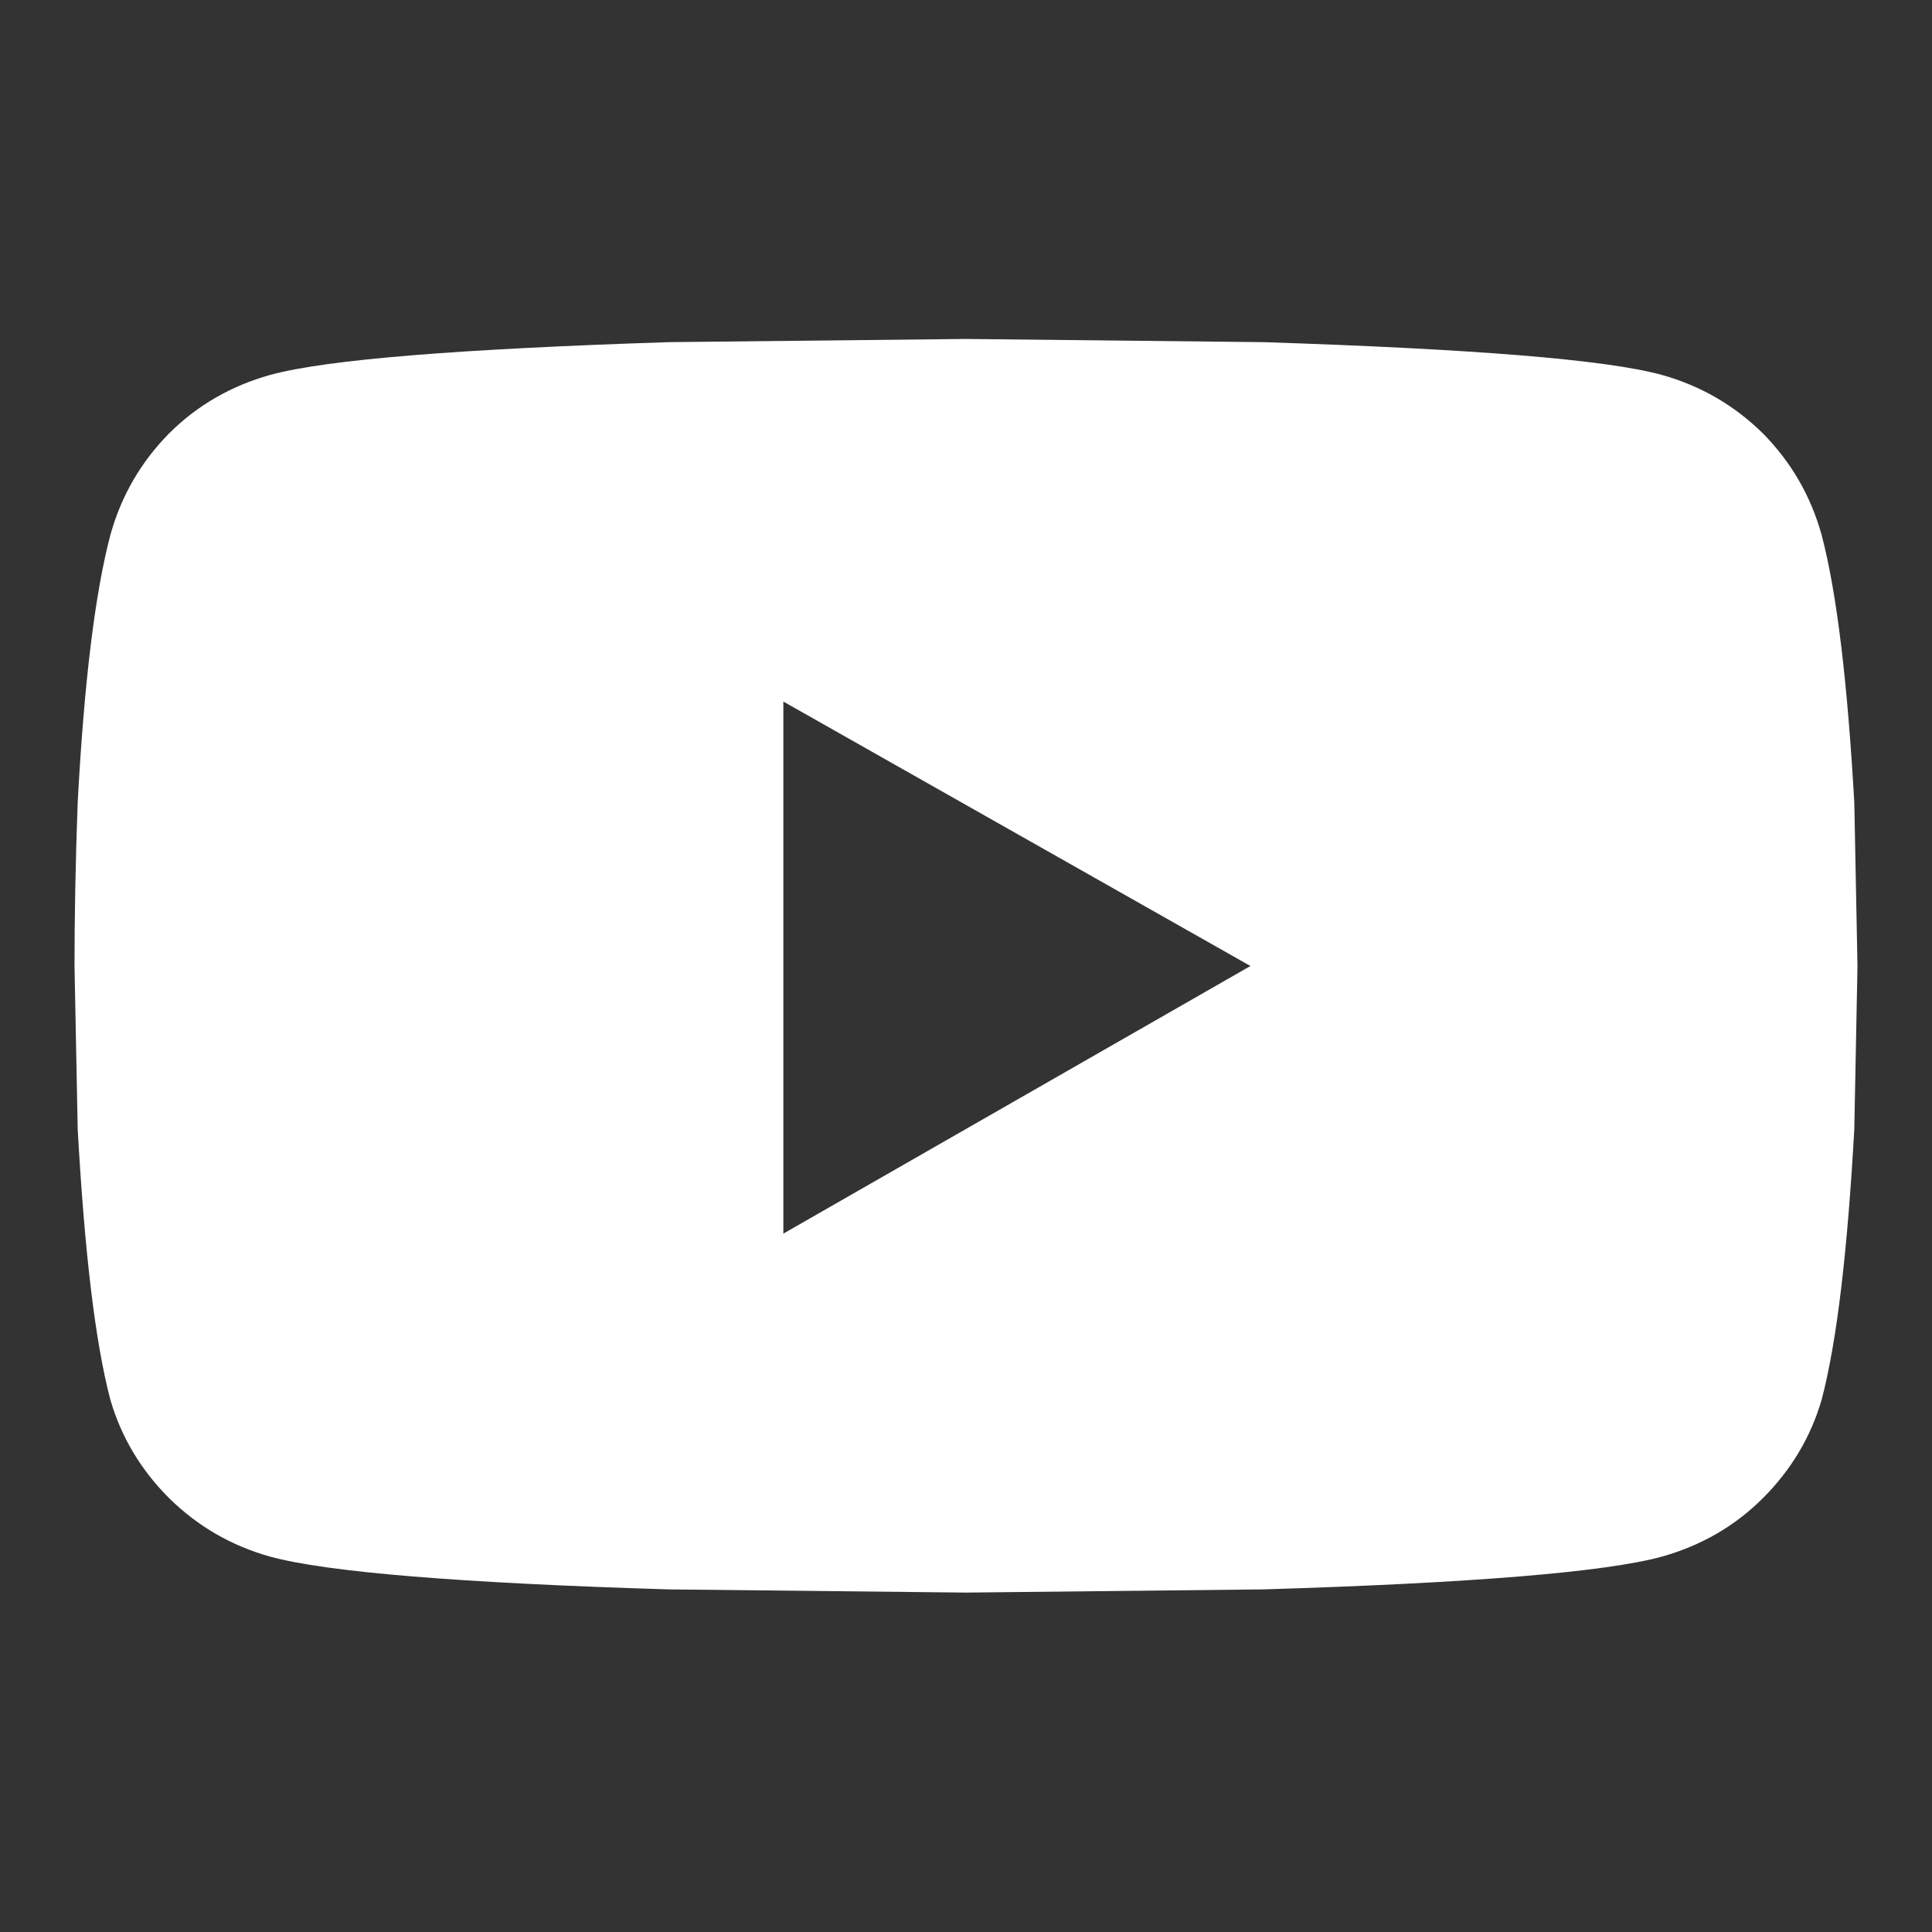 <?xml version="1.0" encoding="UTF-8"?>
<svg xmlns="http://www.w3.org/2000/svg" xmlns:xlink="http://www.w3.org/1999/xlink" version="1.1" id="Ebene_1" x="0px" y="0px" viewBox="0 0 42.52 42.52" style="enable-background:new 0 0 42.52 42.52;" xml:space="preserve">
<rect x="0" y="0" width="42.52" height="42.52" fill="#333333" stroke="none"/>
<style type="text/css">
	.st0{fill:#FFFFFF;}
</style>
<path class="st0" d="M17.24,27.15l10.28-5.89l-10.28-5.82V27.15z M40.09,11.77c0.34,1.29,0.57,3.26,0.72,5.89l0.07,3.6l-0.07,3.59  c-0.15,2.68-0.38,4.67-0.72,5.96c-0.24,0.82-0.67,1.54-1.29,2.16c-0.62,0.62-1.37,1.05-2.23,1.29c-1.25,0.34-4.17,0.58-8.77,0.72  l-6.54,0.07l-6.54-0.07c-4.6-0.14-7.52-0.38-8.77-0.72c-0.86-0.24-1.6-0.67-2.23-1.29c-0.62-0.62-1.05-1.34-1.29-2.16  c-0.34-1.29-0.57-3.28-0.72-5.96l-0.07-3.59c0-1.05,0.02-2.25,0.07-3.6c0.14-2.63,0.38-4.6,0.72-5.89c0.24-0.86,0.67-1.6,1.29-2.23  c0.62-0.62,1.37-1.05,2.23-1.29c1.25-0.34,4.17-0.57,8.77-0.72l6.54-0.07l6.54,0.07c4.6,0.15,7.52,0.38,8.77,0.72  c0.86,0.24,1.6,0.67,2.23,1.29C39.42,10.17,39.85,10.91,40.09,11.77"></path>
</svg>

